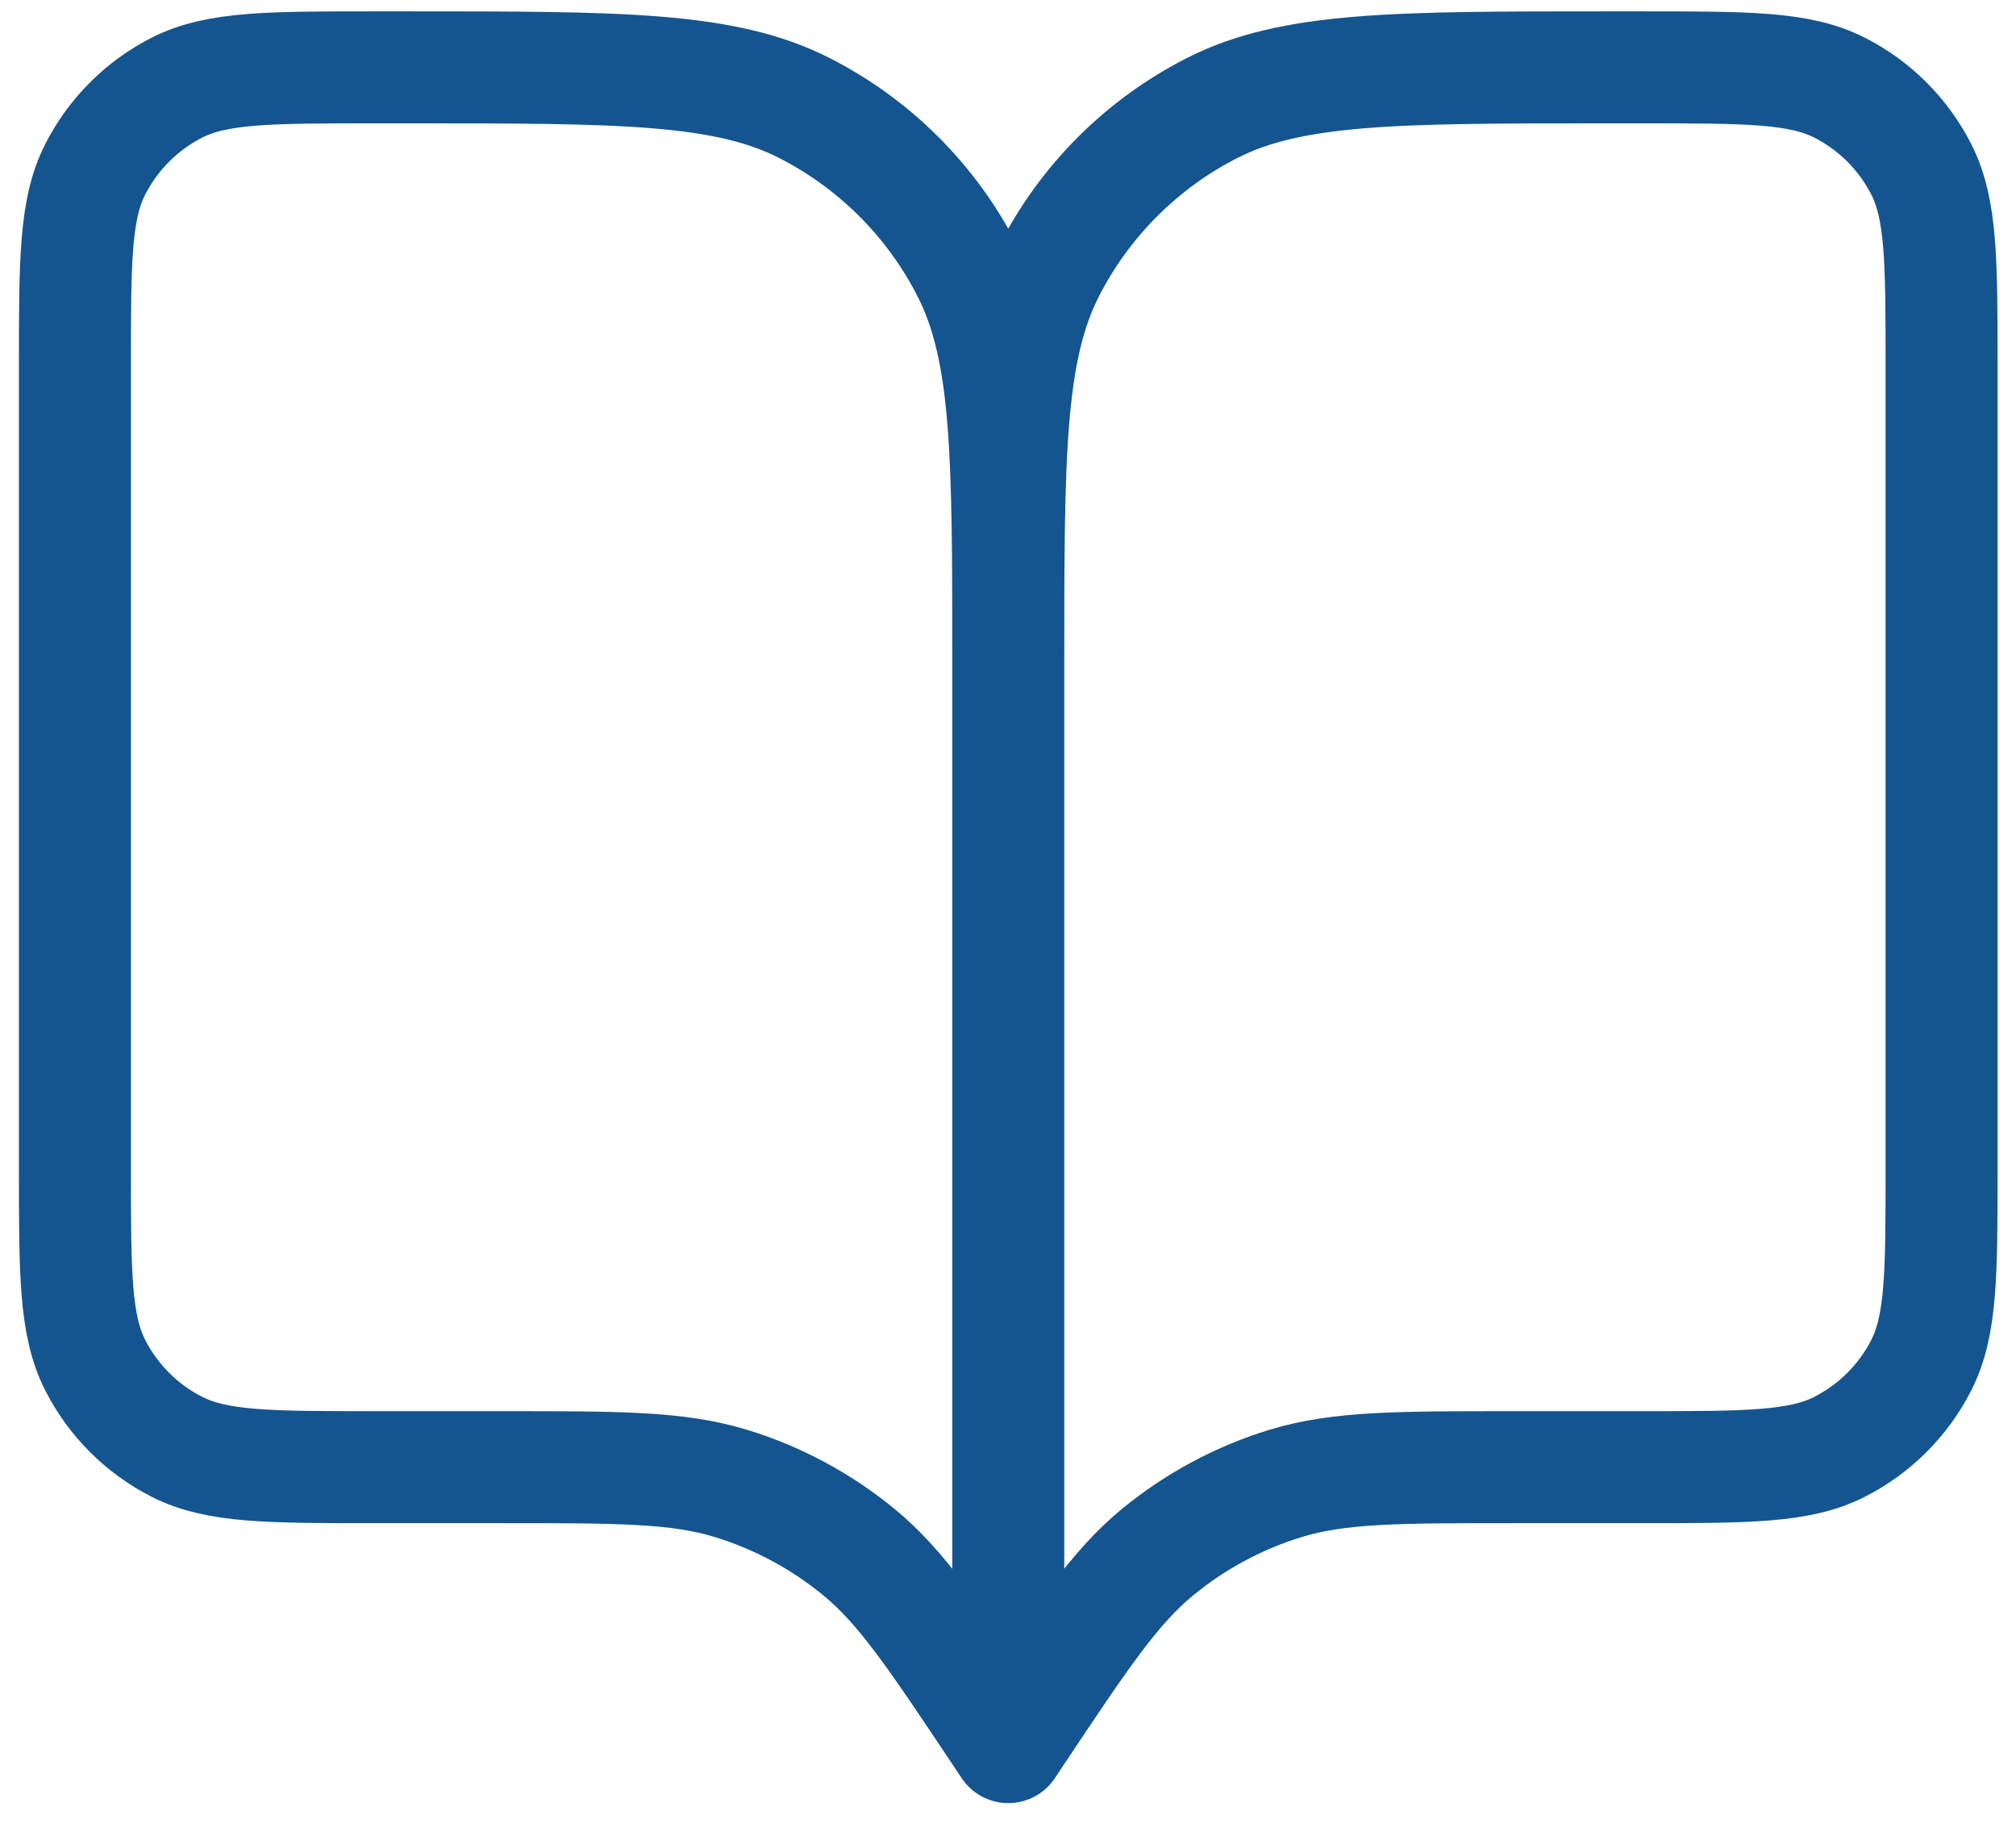 <svg width="36" height="33" viewBox="0 0 36 33" fill="none" xmlns="http://www.w3.org/2000/svg">
<path d="M18.005 31.203L17.838 30.953C16.68 29.216 16.101 28.348 15.336 27.719C14.659 27.163 13.879 26.745 13.041 26.49C12.093 26.203 11.05 26.203 8.963 26.203H6.671C4.804 26.203 3.871 26.203 3.158 25.839C2.531 25.52 2.021 25.01 1.701 24.383C1.338 23.67 1.338 22.736 1.338 20.869V6.536C1.338 4.669 1.338 3.736 1.701 3.023C2.021 2.395 2.531 1.886 3.158 1.566C3.871 1.203 4.804 1.203 6.671 1.203H7.338C11.072 1.203 12.938 1.203 14.364 1.929C15.619 2.568 16.639 3.588 17.278 4.843C18.005 6.269 18.005 8.136 18.005 11.869M18.005 31.203V11.869M18.005 31.203L18.171 30.953C19.329 29.216 19.908 28.348 20.673 27.719C21.35 27.163 22.13 26.745 22.968 26.49C23.916 26.203 24.959 26.203 27.047 26.203H29.338C31.205 26.203 32.138 26.203 32.851 25.839C33.478 25.52 33.988 25.01 34.308 24.383C34.671 23.67 34.671 22.736 34.671 20.869V6.536C34.671 4.669 34.671 3.736 34.308 3.023C33.988 2.395 33.478 1.886 32.851 1.566C32.138 1.203 31.205 1.203 29.338 1.203H28.671C24.938 1.203 23.071 1.203 21.645 1.929C20.39 2.568 19.37 3.588 18.731 4.843C18.005 6.269 18.005 8.136 18.005 11.869" stroke="#145590" stroke-width="2" stroke-linecap="round" stroke-linejoin="round"/>
</svg>
